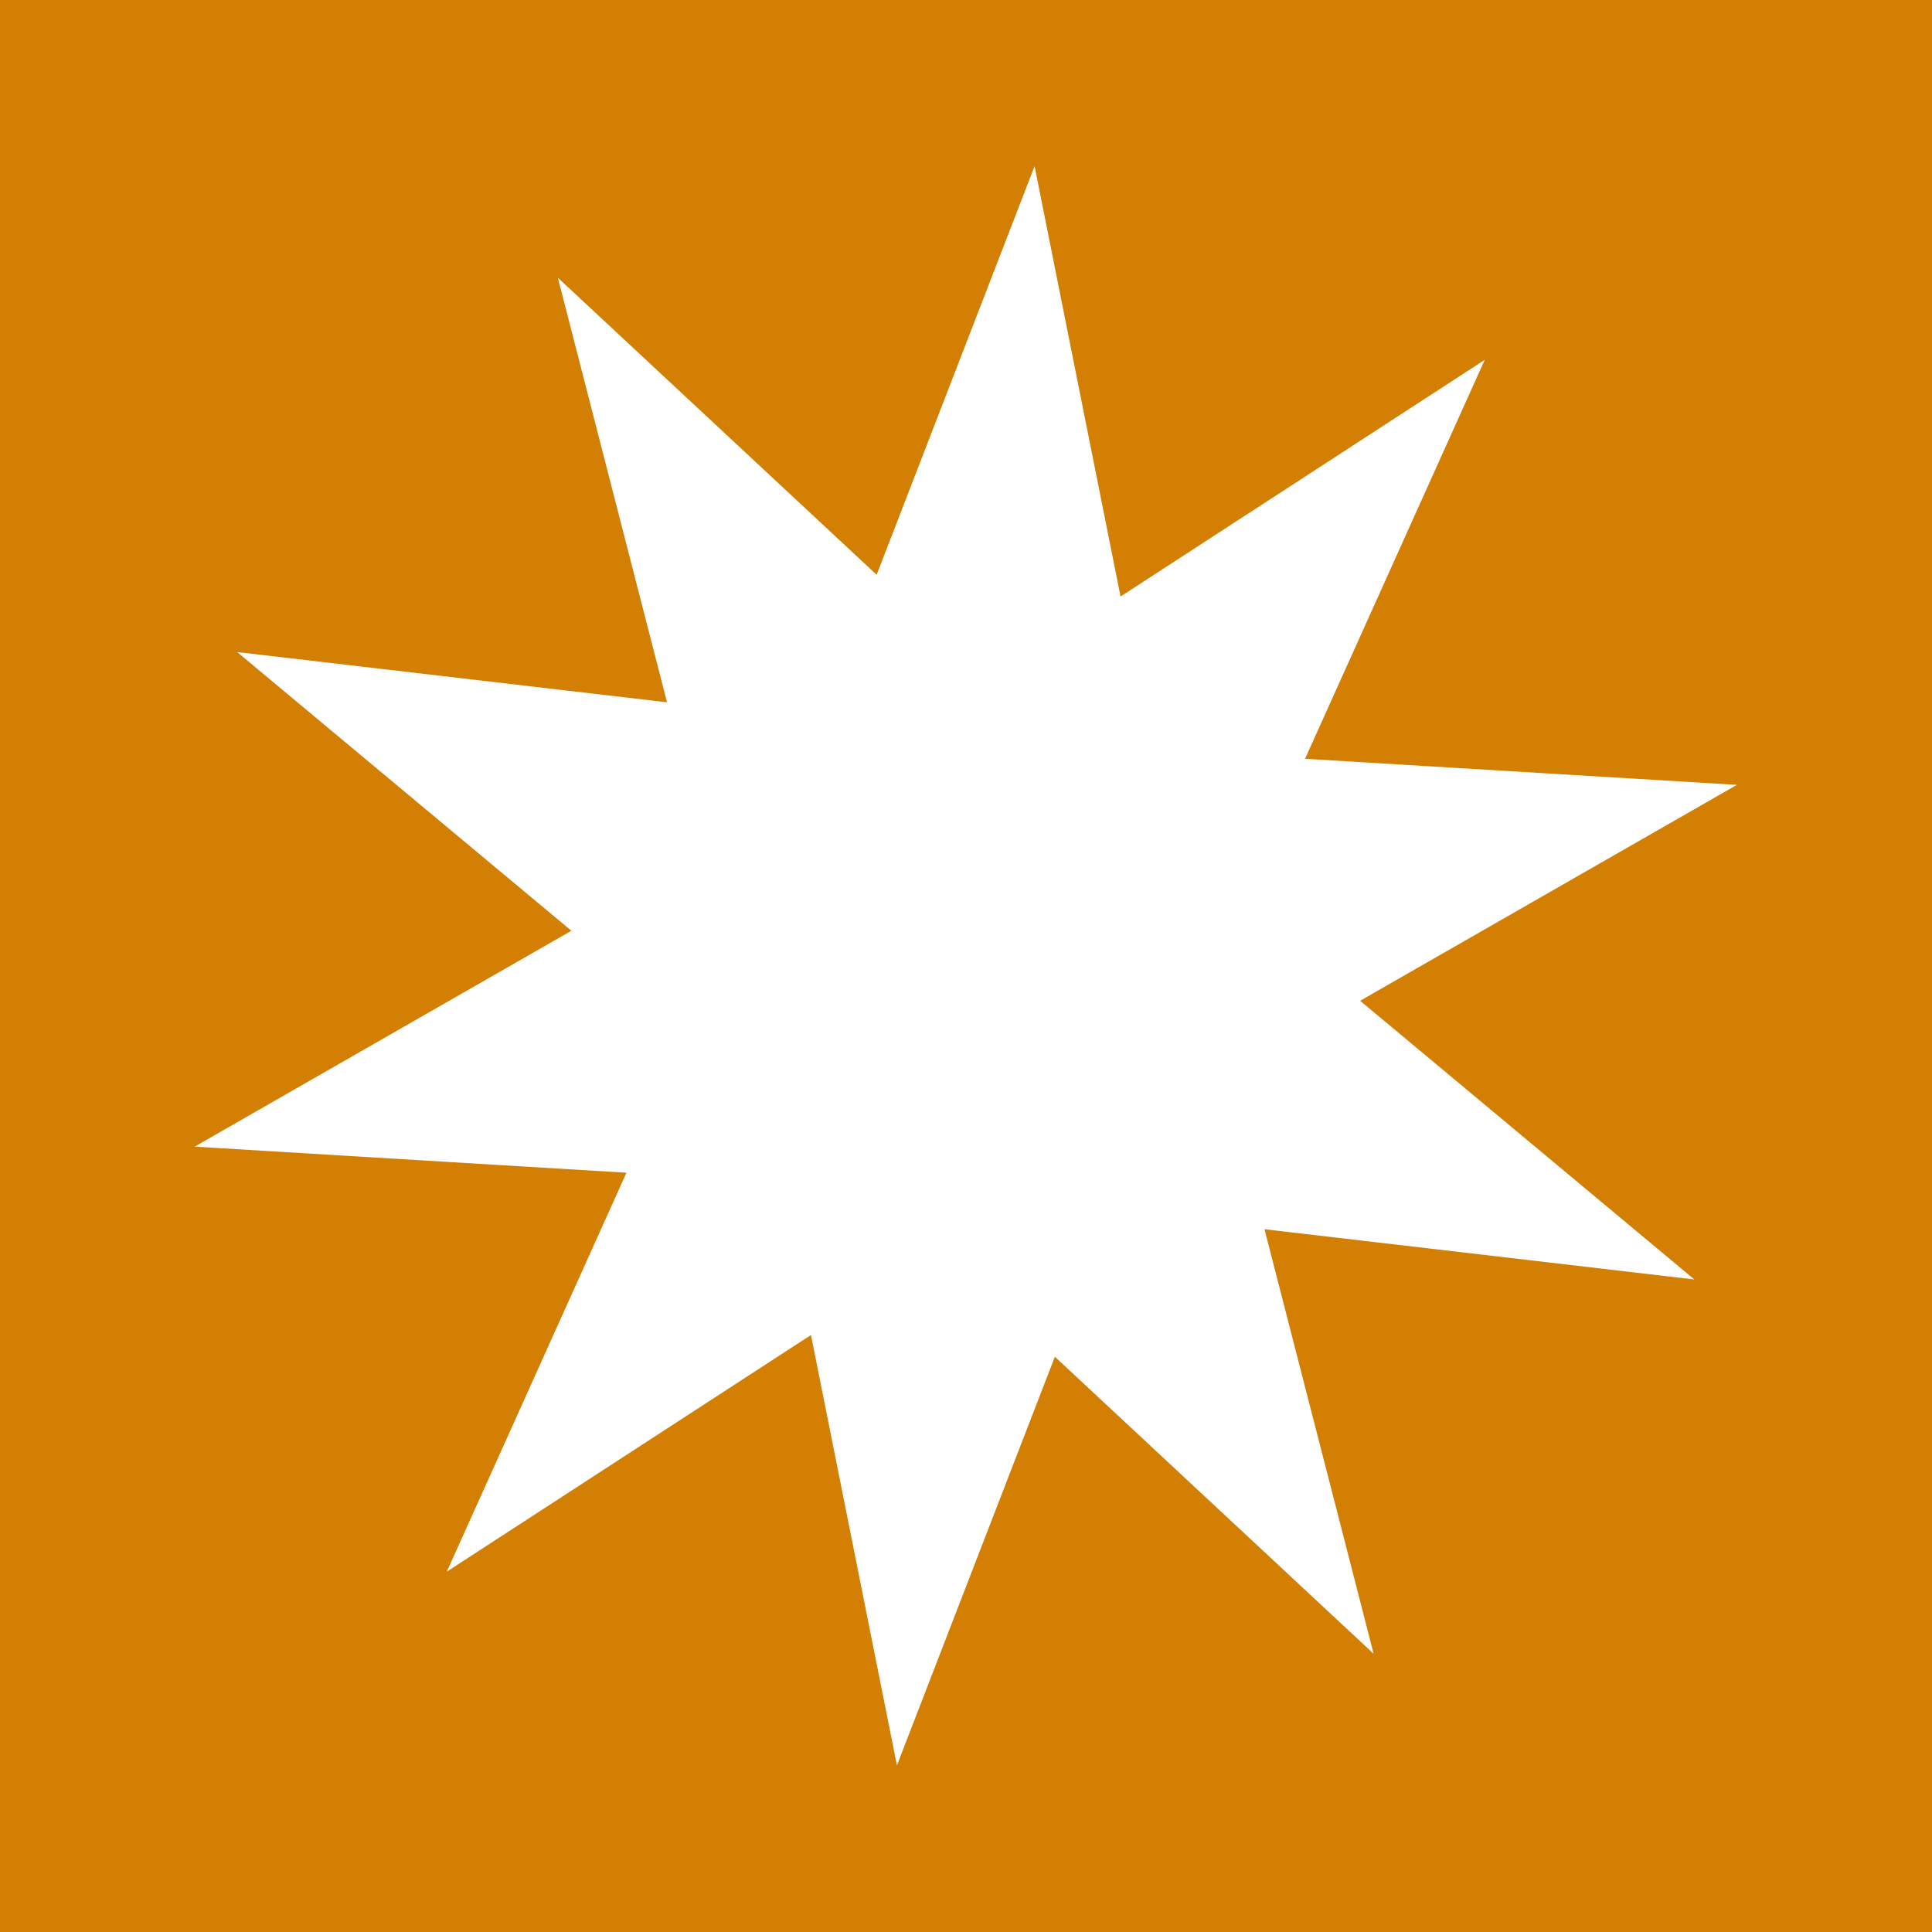 <?xml version="1.0" encoding="UTF-8"?>
<svg id="Capa_1" data-name="Capa 1" xmlns="http://www.w3.org/2000/svg" viewBox="0 0 40 40">
  <defs>
    <style>
      .cls-1 {
        fill: #d37f03;
      }
    </style>
  </defs>
  <path class="cls-1" d="M-.16,0v40h40.32V0H-.16ZM35.08,26.49l-8.9-1.04,2.26,8.79-6.6-6.15-3.27,8.46-1.78-8.91-7.54,4.9,3.72-8.26-8.94-.54,7.8-4.47-6.92-5.77,8.9,1.04-2.26-8.79,6.6,6.15,3.27-8.46,1.78,8.91,7.54-4.9-3.72,8.26,8.94.54-7.8,4.47,6.92,5.77Z"/>
</svg>